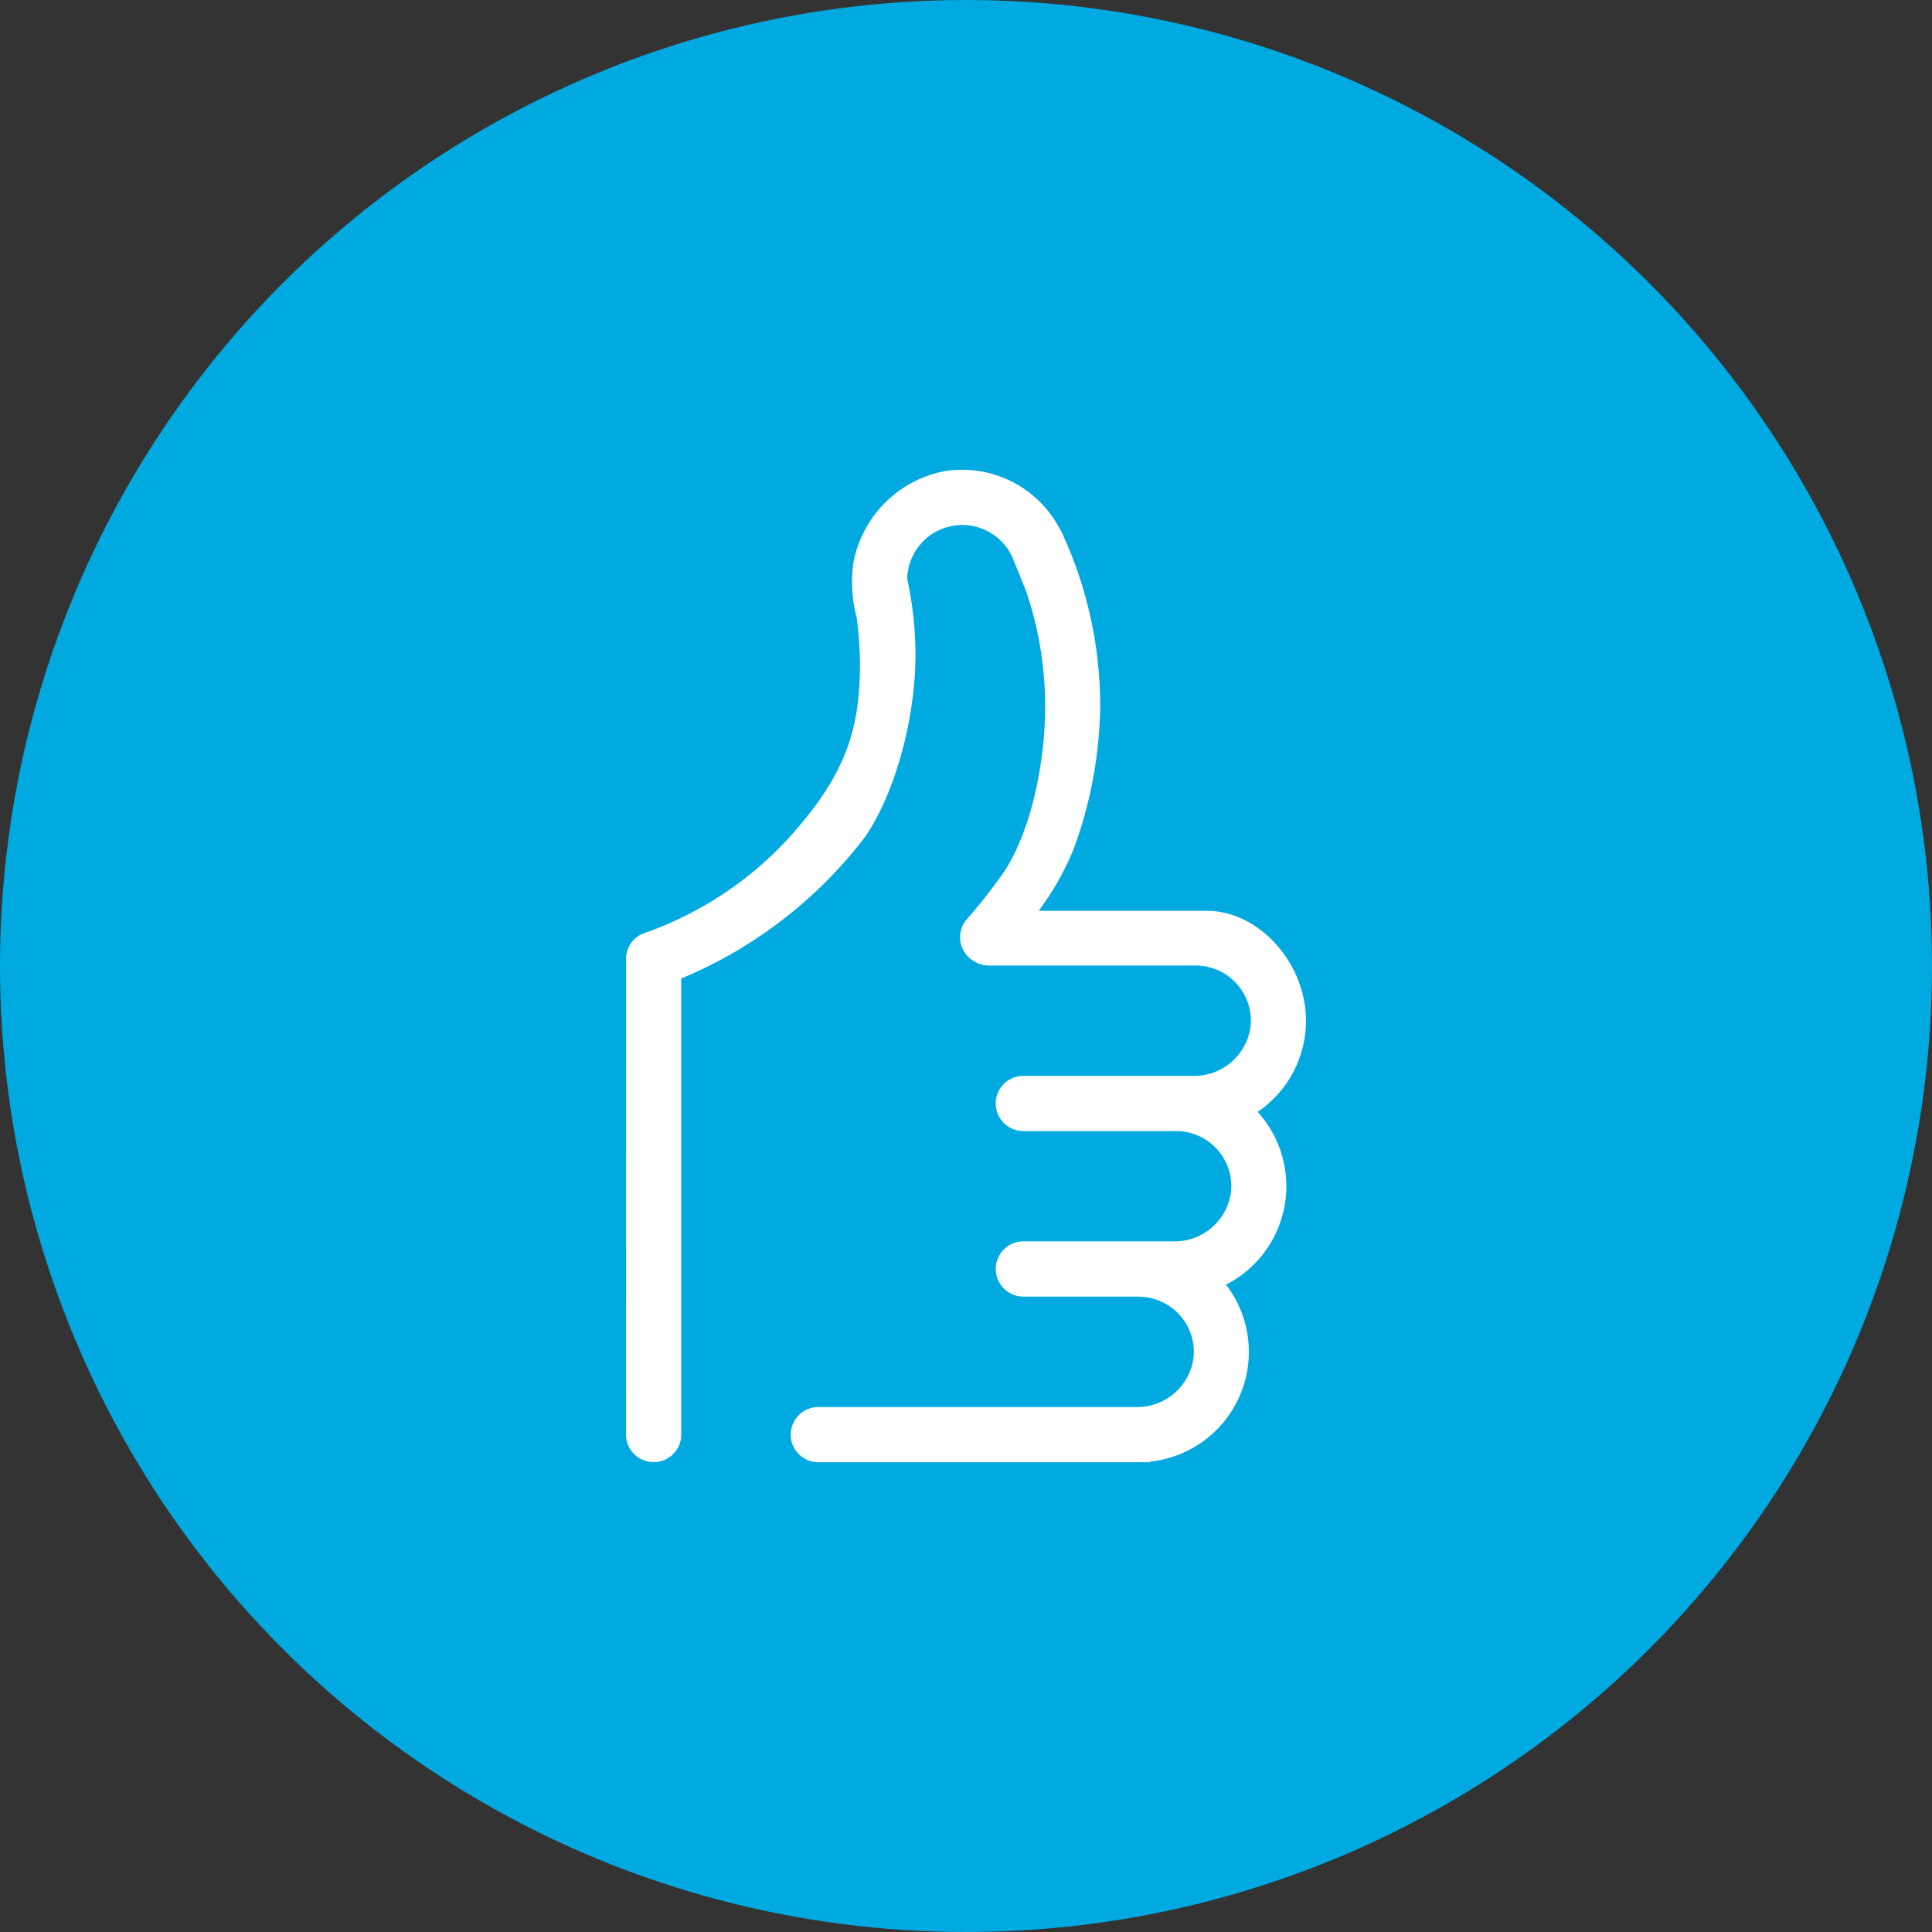<svg xmlns="http://www.w3.org/2000/svg" width="149" height="149" viewBox="0 0 149 149">
  <rect x="0" y="0" width="149" height="149" fill="#333333" stroke="none"/>
  <g id="Group_372" data-name="Group 372" transform="translate(-1149 -3185)">
    <circle id="Ellipse_59" data-name="Ellipse 59" cx="74.5" cy="74.5" r="74.5" transform="translate(1149 3185)" fill="#00aae1"/>
    <path id="innogy_icon_benefits" d="M68.74,46.736c0-4.409-3.6-8.47-7.634-8.47l-12.982,0a21.6,21.6,0,0,0,2.7-4.773,33.08,33.08,0,0,0,2.045-10.974A31.776,31.776,0,0,0,49.811,8.875l-.018.01a8.5,8.5,0,0,0-9.033-4.509,8.865,8.865,0,0,0-6.93,7.074,10.782,10.782,0,0,0,.265,4.221,30.4,30.4,0,0,1,.25,3.5c0,5.064-1.069,8.488-5.247,13.2A27.355,27.355,0,0,1,17.777,39.96,2.093,2.093,0,0,0,16.307,42L16.3,78.652a2.127,2.127,0,0,0,2.132,2.129h.01a2.127,2.127,0,0,0,2.118-2.129V43.483A34.462,34.462,0,0,0,34.7,32.611c2.27-3.239,3.923-9.035,3.923-14.08a27.676,27.676,0,0,0-.635-5.858,4.245,4.245,0,0,1,8.029-1.841c.035.069.069.14.1.207l1.045,2.592a27.6,27.6,0,0,1,1.461,8.885c0,4.307-1.08,9.614-3.2,12.789a42.76,42.76,0,0,1-2.9,3.679A2.135,2.135,0,0,0,43,42.07c.023.016.048.024.072.039a2.106,2.106,0,0,0,1.2.375H60.284a4.256,4.256,0,0,1,4.185,4.69,4.38,4.38,0,0,1-4.415,3.819l-.457,0H46.941a2.128,2.128,0,0,0,0,4.257H58.774a4.256,4.256,0,0,1,4.185,4.689,4.38,4.38,0,0,1-4.415,3.819h-11.6a2.128,2.128,0,0,0,0,4.257h8.927l.014.011a4.256,4.256,0,0,1,4.184,4.69,4.38,4.38,0,0,1-4.416,3.818H31.131a2.128,2.128,0,0,0,0,4.256H56.7v-.043a8.515,8.515,0,0,0,5.874-13.654,8.521,8.521,0,0,0,2.438-13.322A8.5,8.5,0,0,0,68.74,46.736Z" transform="translate(1180.98 3216.98)" fill="#fff"/>
  </g>
</svg>
